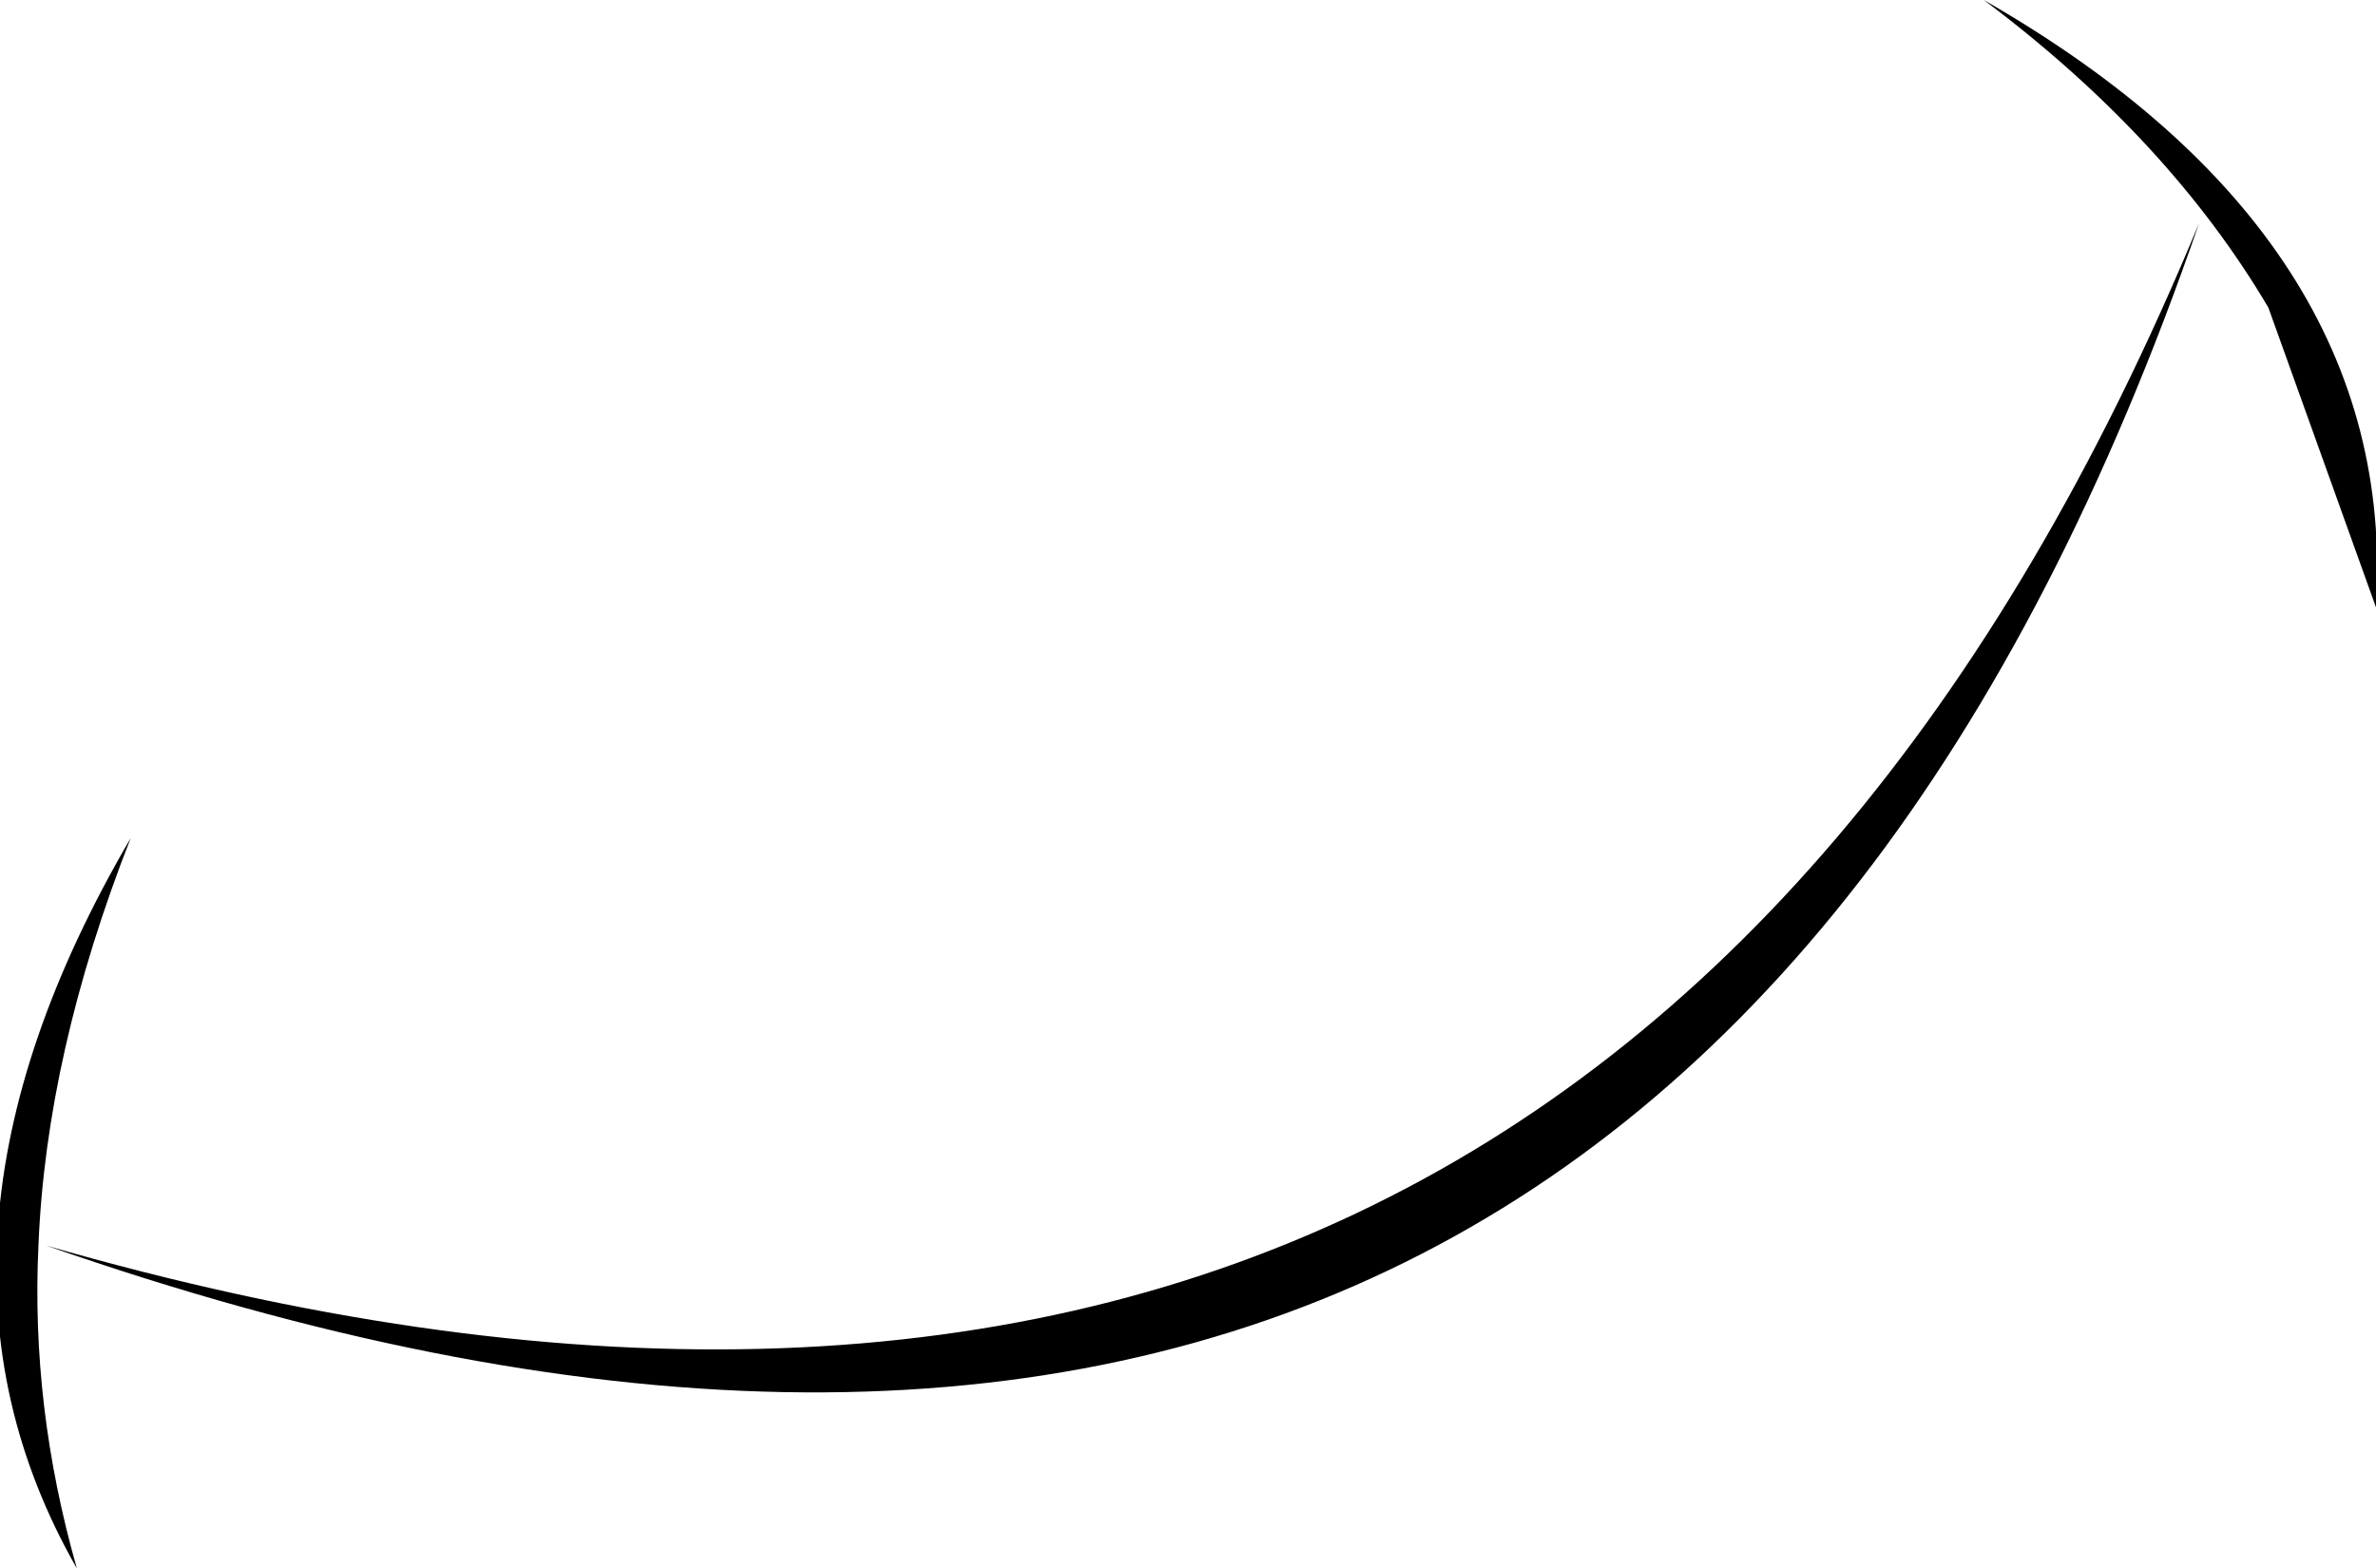 <?xml version="1.0" encoding="UTF-8" standalone="no"?>
<svg xmlns:xlink="http://www.w3.org/1999/xlink" height="10.2px" width="15.45px" xmlns="http://www.w3.org/2000/svg">
  <g transform="matrix(1.0, 0.0, 0.0, 1.0, 11.4, -2.1)">
    <path d="M3.35 4.1 Q2.7 3.0 1.5 2.1 4.2 3.65 4.05 6.05 L3.35 4.1 M-11.1 10.2 Q-1.05 13.1 2.9 3.55 -0.65 13.85 -11.1 10.2 M-11.15 10.2 Q-11.2 11.25 -10.9 12.3 -12.1 10.2 -10.55 7.55 -11.1 8.95 -11.15 10.2" fill="#000000" fill-rule="evenodd" stroke="none"/>
  </g>
</svg>
